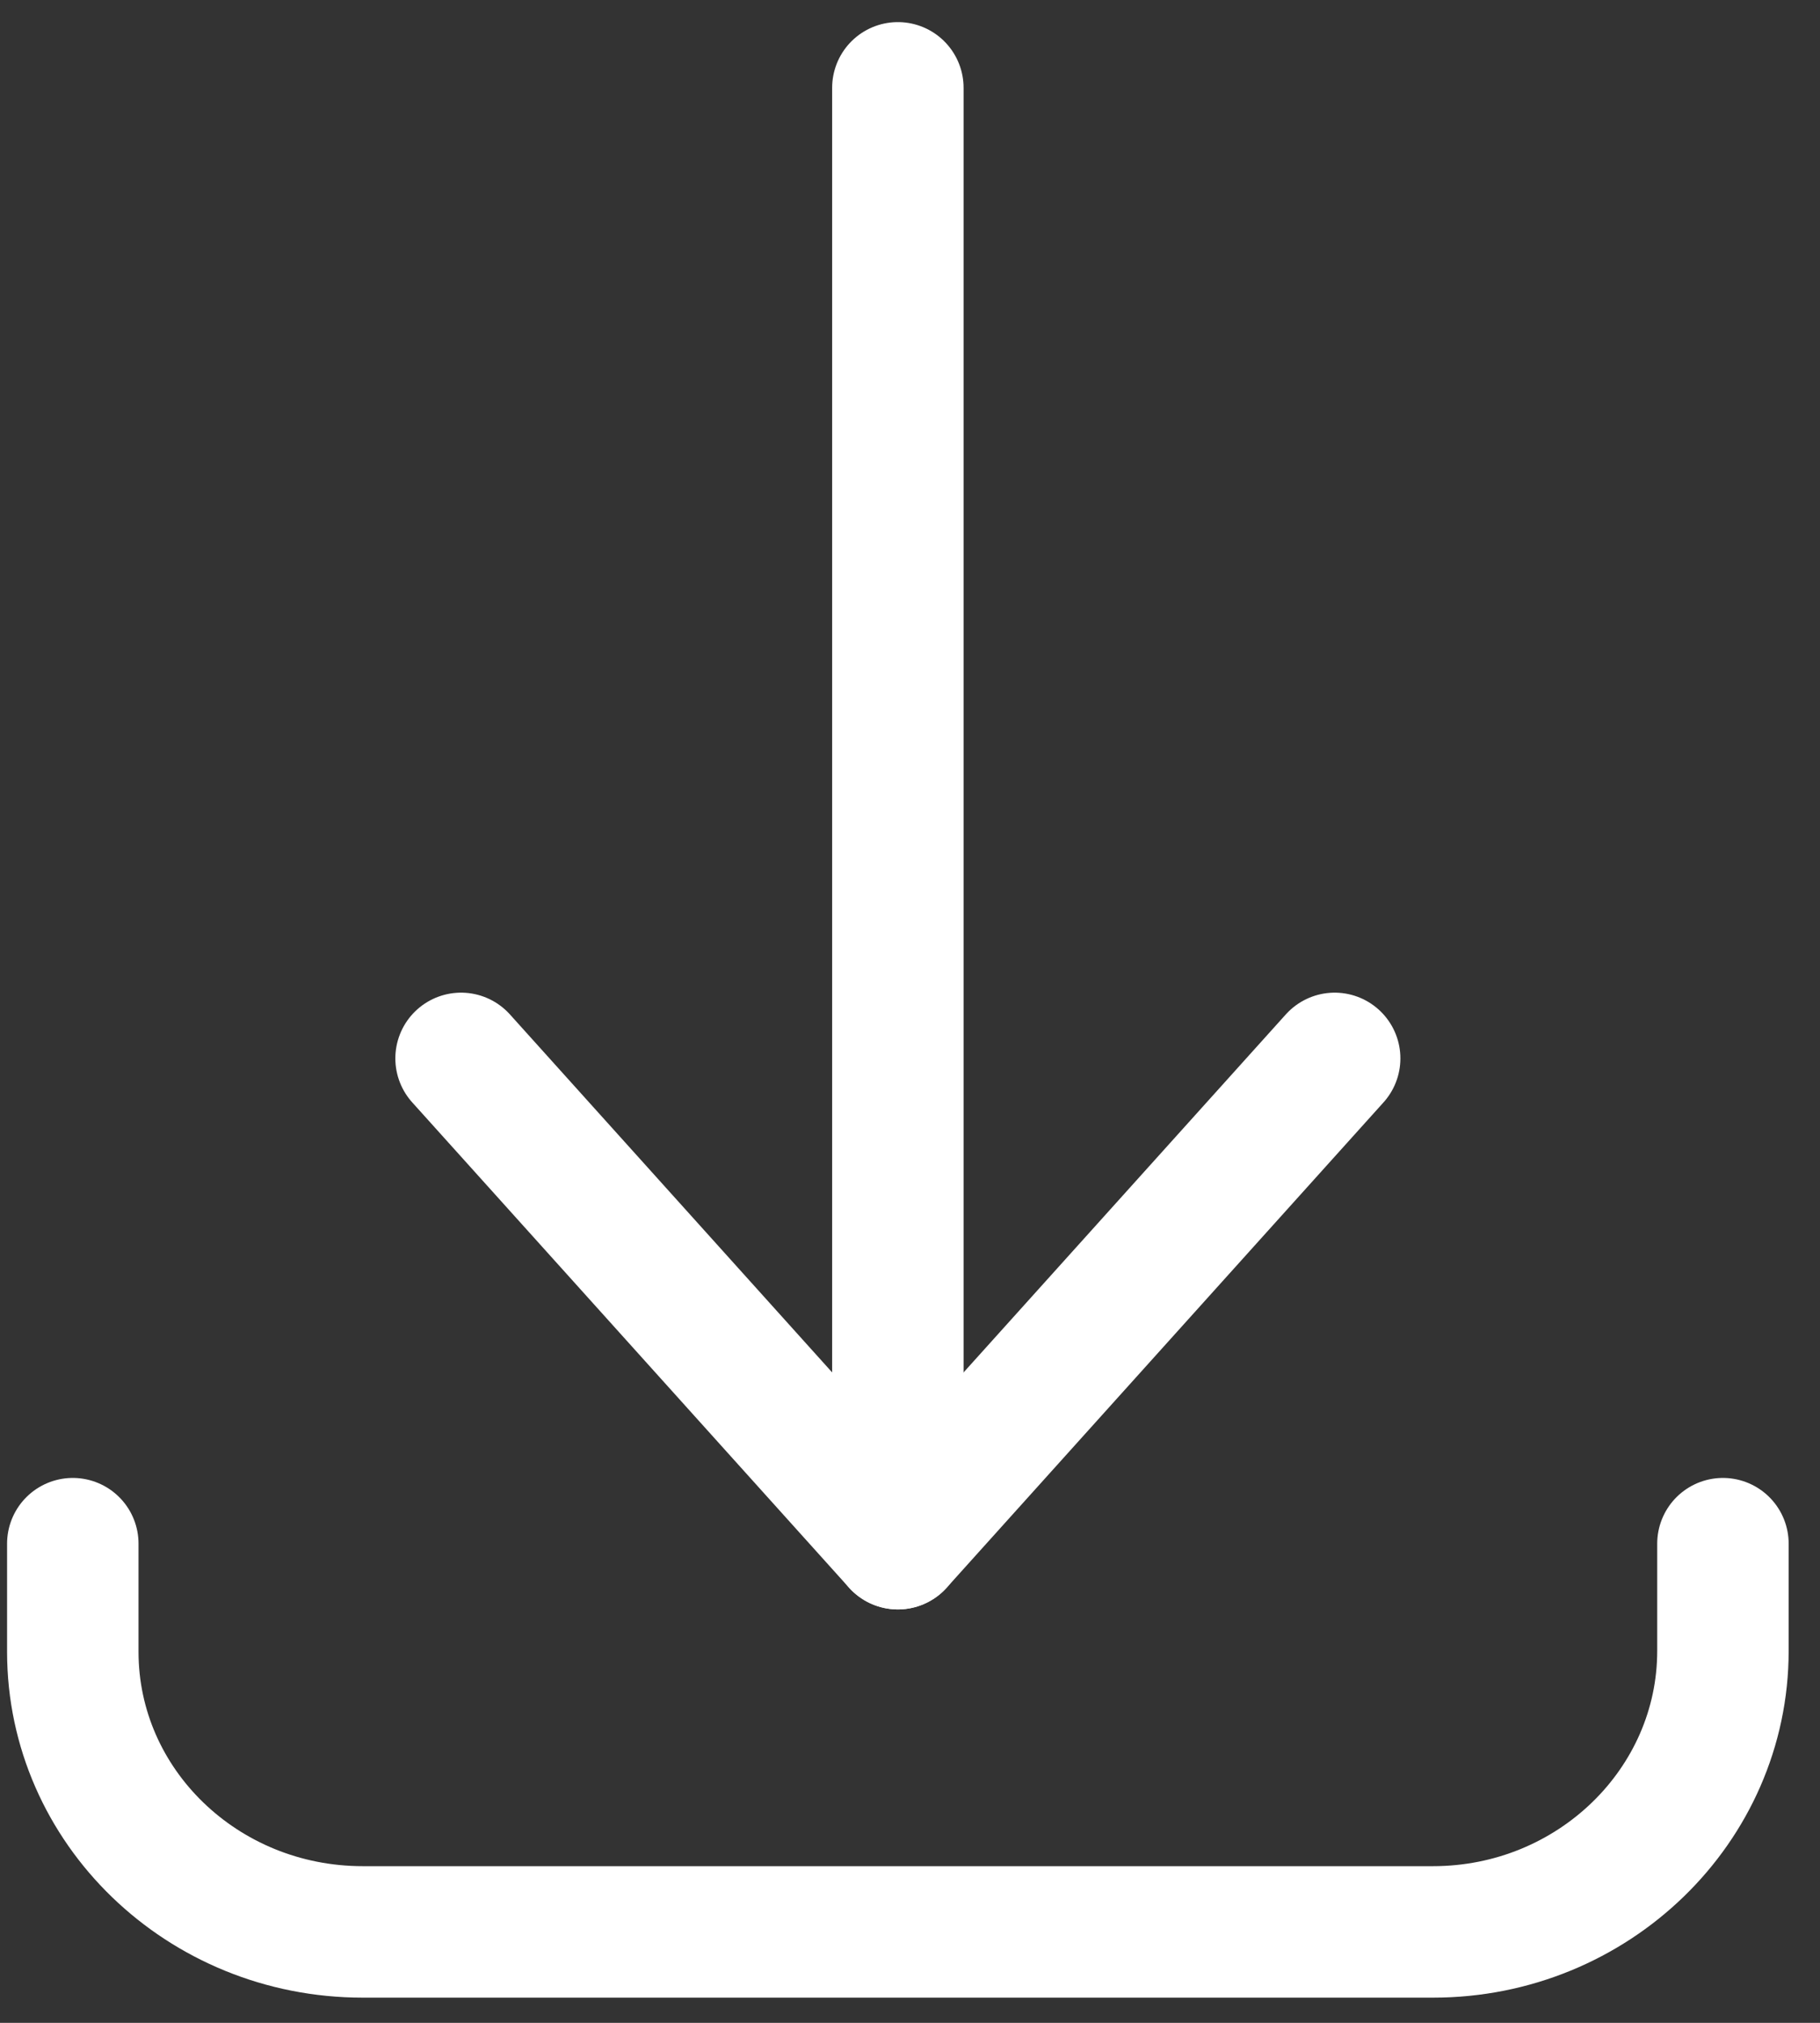 <?xml version="1.0" encoding="UTF-8"?>
<svg xmlns="http://www.w3.org/2000/svg" xmlns:xlink="http://www.w3.org/1999/xlink" width="36px" height="40px" viewBox="0 0 36 40" version="1.1">
  <rect x="0" y="0" width="36" height="40" fill="#333333" stroke="none"/>
  <title>Group 7 Copy 2</title>
  <g id="Home" stroke="none" stroke-width="1" fill="none" fill-rule="evenodd" stroke-linecap="round">
    <g id="Group-7-Copy-2" transform="translate(1.44, 1.737)" stroke="#FFFFFF" stroke-width="2.6">
      <path d="M32.64,28.788 L32.64,30.908 C32.64,33.966 30.073,36.465 26.905,36.465 L5.735,36.465 C2.567,36.465 0,33.984 0,30.926 L0,28.788" id="Stroke-1" stroke-linejoin="round"></path>
      <polyline id="Stroke-3" stroke-linejoin="round" points="24.96 19.192 16.32 28.788 7.68 19.192"></polyline>
      <line x1="16.32" y1="0" x2="16.32" y2="28.788" id="Stroke-5"></line>
    </g>
  </g>
</svg>

